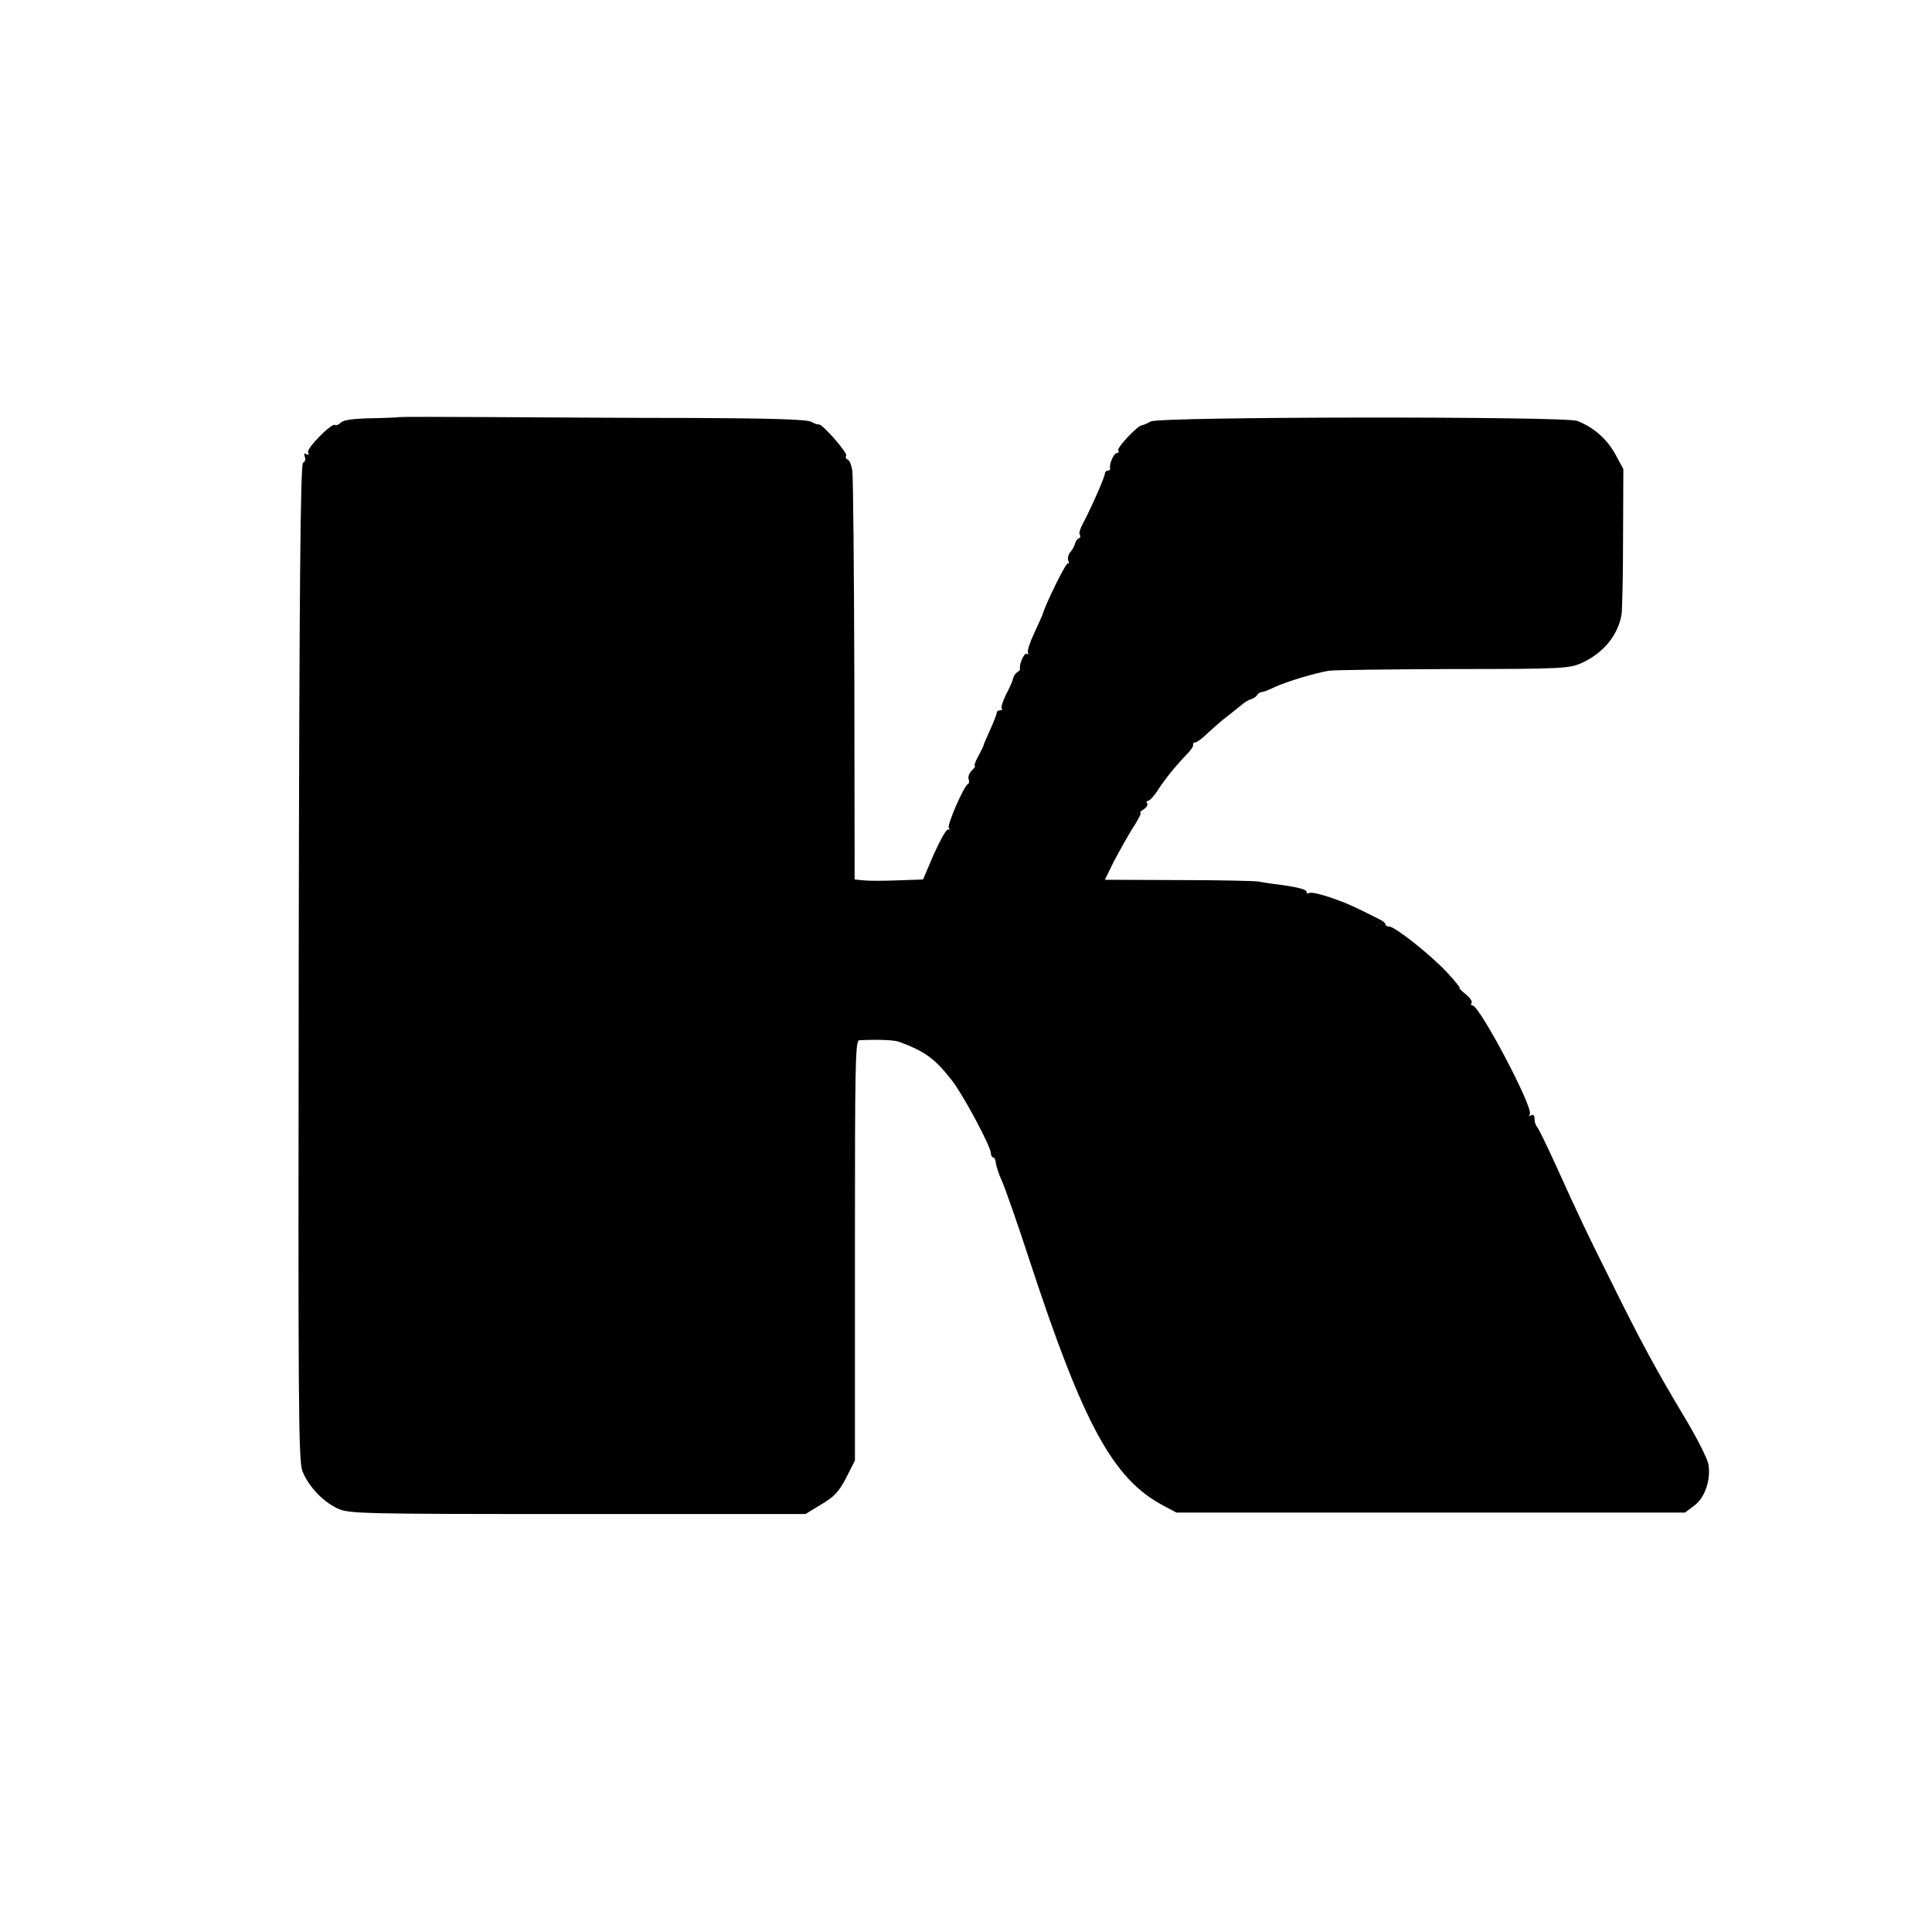 <?xml version="1.0" standalone="no"?>
<!DOCTYPE svg PUBLIC "-//W3C//DTD SVG 20010904//EN"
 "http://www.w3.org/TR/2001/REC-SVG-20010904/DTD/svg10.dtd">
<svg version="1.0" xmlns="http://www.w3.org/2000/svg"
 width="661pt" height="661pt" viewBox="0 0 661 661"
 preserveAspectRatio="xMidYMid meet">
<g transform="translate(0,661) scale(0.1,-0.1)"
fill="#000000" stroke="none">
<path d="M1366 5183 c-1 -1 -43 -3 -94 -4 -62 -1 -98 -6 -106 -15 -8 -7 -16
-11 -19 -8 -10 10 -98 -79 -93 -93 4 -9 1 -11 -6 -7 -7 5 -9 2 -5 -9 3 -9 1
-17 -6 -20 -9 -3 -13 -398 -15 -1707 -2 -1545 -1 -1708 13 -1744 21 -52 69
-103 120 -127 38 -18 81 -19 820 -19 l781 0 54 33 c44 26 60 43 85 91 l30 59
0 719 c0 636 1 718 15 719 62 3 118 1 135 -5 90 -33 124 -58 183 -134 38 -49
132 -225 132 -247 0 -8 4 -15 8 -15 4 0 8 -8 9 -19 1 -10 10 -38 21 -62 11
-24 55 -150 97 -279 182 -554 284 -741 455 -831 l45 -24 870 0 870 0 32 24
c36 27 57 88 48 141 -3 19 -41 94 -84 165 -95 159 -147 254 -249 461 -83 166
-106 214 -192 404 -29 63 -56 119 -61 124 -5 6 -9 18 -9 29 0 11 -4 15 -12 11
-7 -4 -8 -3 -4 4 13 22 -172 372 -196 372 -5 0 -7 4 -3 9 3 5 -7 19 -21 30
-15 12 -24 21 -20 21 3 0 -17 25 -46 56 -58 61 -176 154 -195 154 -7 0 -13 3
-13 8 0 4 -10 12 -23 18 -85 43 -109 54 -164 73 -35 12 -67 19 -73 16 -5 -3
-10 -2 -10 4 0 9 -40 18 -114 27 -17 2 -40 6 -51 8 -11 2 -134 5 -273 5 l-252
1 31 63 c18 34 47 86 65 115 19 28 30 52 26 52 -4 0 1 5 11 11 9 6 15 14 12
20 -4 5 -2 9 3 9 5 0 22 18 36 41 27 40 61 82 101 123 11 12 19 24 17 29 -1 4
2 7 8 7 5 0 25 15 43 33 19 17 48 43 67 57 18 14 40 32 50 40 9 8 23 16 31 18
7 2 17 8 20 14 3 5 10 10 15 10 5 0 27 8 49 19 41 18 126 44 180 54 17 3 208
5 425 6 373 0 398 2 440 20 75 34 125 94 138 167 2 15 5 133 5 262 l1 235 -28
52 c-29 52 -75 92 -130 113 -43 16 -1429 15 -1459 -2 -12 -7 -25 -12 -30 -13
-14 0 -87 -77 -81 -86 3 -5 1 -9 -5 -9 -10 0 -27 -38 -23 -52 1 -5 -2 -8 -8
-8 -5 0 -10 -5 -10 -11 0 -11 -49 -122 -76 -172 -8 -15 -13 -31 -10 -36 4 -5
2 -11 -3 -13 -5 -1 -11 -10 -13 -18 -2 -8 -9 -21 -16 -29 -7 -7 -10 -21 -7
-29 3 -9 3 -13 -1 -9 -6 5 -78 -141 -88 -178 -2 -5 -15 -34 -29 -64 -14 -30
-23 -59 -20 -64 3 -6 1 -7 -4 -4 -9 6 -28 -39 -23 -52 1 -2 -3 -7 -10 -11 -6
-4 -12 -13 -14 -21 -1 -8 -12 -33 -24 -55 -11 -23 -18 -44 -15 -48 4 -3 1 -6
-5 -6 -7 0 -12 -4 -12 -9 0 -5 -10 -30 -22 -57 -12 -27 -23 -51 -23 -54 0 -3
-9 -20 -18 -37 -10 -18 -15 -33 -12 -33 4 0 -1 -7 -10 -16 -9 -9 -14 -22 -11
-30 3 -7 2 -14 -2 -16 -14 -6 -72 -140 -66 -150 4 -6 3 -9 -2 -6 -5 4 -26 -34
-48 -82 l-38 -89 -87 -3 c-47 -2 -100 -2 -116 0 l-31 3 -1 682 c-1 375 -4 698
-7 717 -3 19 -10 36 -16 38 -6 2 -8 8 -5 13 6 9 -82 110 -94 107 -3 -1 -15 3
-26 9 -14 8 -140 12 -405 13 -212 0 -524 2 -693 3 -170 1 -310 1 -311 0z"/>
</g>
</svg>
